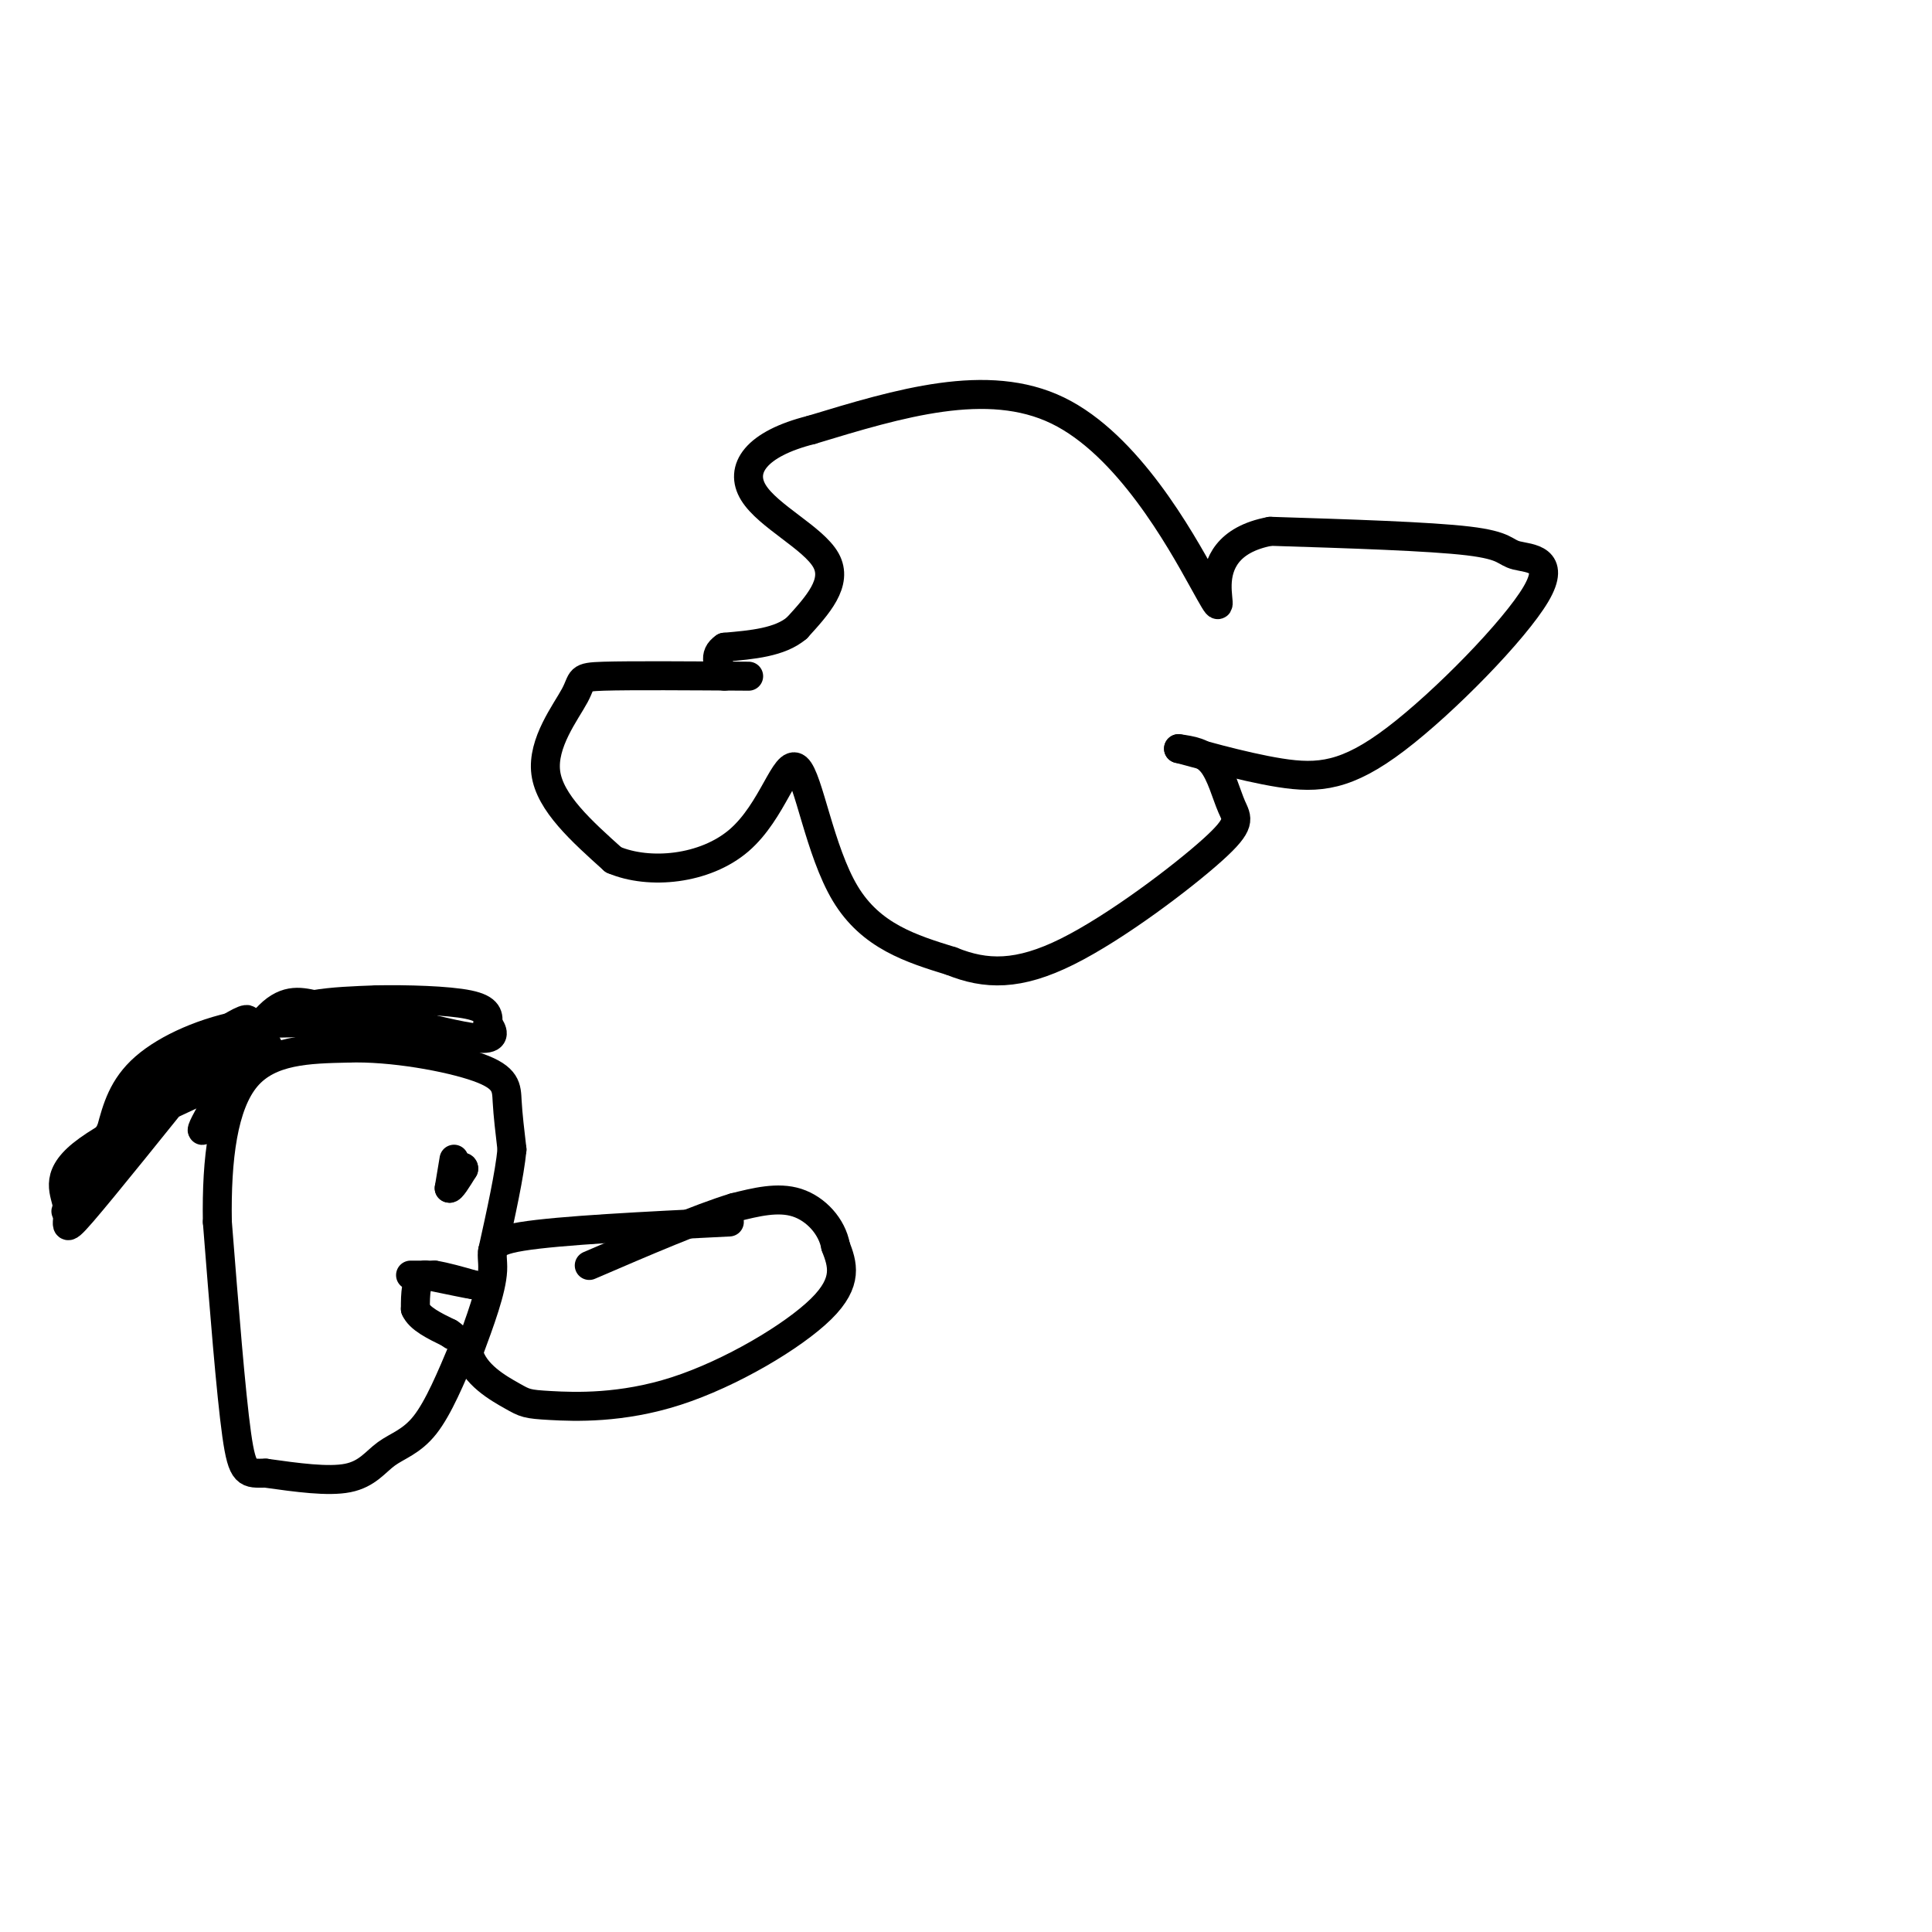 <svg viewBox='0 0 400 400' version='1.1' xmlns='http://www.w3.org/2000/svg' xmlns:xlink='http://www.w3.org/1999/xlink'><g fill='none' stroke='#000000' stroke-width='6' stroke-linecap='round' stroke-linejoin='round'><path d='M155,140c-12.262,-0.083 -24.524,-0.167 -30,0c-5.476,0.167 -4.167,0.583 -6,4c-1.833,3.417 -6.810,9.833 -6,16c0.810,6.167 7.405,12.083 14,18'/><path d='M127,178c7.416,3.158 18.957,2.053 26,-4c7.043,-6.053 9.589,-17.053 12,-15c2.411,2.053 4.689,17.158 10,26c5.311,8.842 13.656,11.421 22,14'/><path d='M197,199c7.095,2.877 13.832,3.069 24,-2c10.168,-5.069 23.767,-15.400 30,-21c6.233,-5.600 5.101,-6.469 4,-9c-1.101,-2.531 -2.172,-6.723 -4,-9c-1.828,-2.277 -4.414,-2.638 -7,-3'/><path d='M244,155c2.704,0.637 12.964,3.730 21,5c8.036,1.270 13.850,0.716 24,-7c10.150,-7.716 24.638,-22.594 29,-30c4.362,-7.406 -1.403,-7.340 -4,-8c-2.597,-0.660 -2.028,-2.046 -10,-3c-7.972,-0.954 -24.486,-1.477 -41,-2'/><path d='M263,110c-8.968,1.671 -10.888,6.850 -11,11c-0.112,4.150 1.585,7.271 -3,-1c-4.585,-8.271 -15.453,-27.935 -30,-35c-14.547,-7.065 -32.774,-1.533 -51,4'/><path d='M168,89c-11.571,2.893 -15.000,8.125 -12,13c3.000,4.875 12.429,9.393 15,14c2.571,4.607 -1.714,9.304 -6,14'/><path d='M165,130c-3.500,3.000 -9.250,3.500 -15,4'/><path d='M150,134c-2.500,1.667 -1.250,3.833 0,6'/><path d='M151,253c-17.600,0.867 -35.200,1.733 -43,3c-7.800,1.267 -5.800,2.933 -6,7c-0.200,4.067 -2.600,10.533 -5,17'/><path d='M97,280c1.076,4.560 6.266,7.459 9,9c2.734,1.541 3.011,1.722 8,2c4.989,0.278 14.689,0.652 26,-3c11.311,-3.652 24.232,-11.329 30,-17c5.768,-5.671 4.384,-9.335 3,-13'/><path d='M173,258c-0.733,-4.067 -4.067,-7.733 -8,-9c-3.933,-1.267 -8.467,-0.133 -13,1'/><path d='M152,250c-7.167,2.167 -18.583,7.083 -30,12'/><path d='M85,264c0.000,0.000 5.000,0.000 5,0'/><path d='M90,264c2.167,0.333 5.083,1.167 8,2'/><path d='M98,266c-0.333,0.000 -5.167,-1.000 -10,-2'/><path d='M88,264c-2.000,0.833 -2.000,3.917 -2,7'/><path d='M86,271c0.833,2.000 3.917,3.500 7,5'/><path d='M93,276c1.167,0.833 0.583,0.417 0,0'/><path d='M96,279c-2.613,6.238 -5.226,12.476 -8,16c-2.774,3.524 -5.708,4.333 -8,6c-2.292,1.667 -3.940,4.190 -8,5c-4.060,0.810 -10.530,-0.095 -17,-1'/><path d='M55,305c-3.800,0.022 -4.800,0.578 -6,-8c-1.200,-8.578 -2.600,-26.289 -4,-44'/><path d='M45,253c-0.222,-13.244 1.222,-24.356 6,-30c4.778,-5.644 12.889,-5.822 21,-6'/><path d='M72,217c9.012,-0.321 21.042,1.875 27,4c5.958,2.125 5.845,4.179 6,7c0.155,2.821 0.577,6.411 1,10'/><path d='M106,238c-0.500,5.167 -2.250,13.083 -4,21'/><path d='M94,240c0.000,0.000 -1.000,6.000 -1,6'/><path d='M93,246c0.333,0.333 1.667,-1.833 3,-4'/><path d='M96,242c0.167,-0.667 -0.917,-0.333 -2,0'/><path d='M52,221c-14.518,6.583 -29.036,13.167 -35,18c-5.964,4.833 -3.375,7.917 -3,11c0.375,3.083 -1.464,6.167 3,1c4.464,-5.167 15.232,-18.583 26,-32'/><path d='M43,219c4.769,-3.337 3.691,4.322 6,4c2.309,-0.322 8.006,-8.625 6,-6c-2.006,2.625 -11.716,16.179 -13,17c-1.284,0.821 5.858,-11.089 13,-23'/><path d='M55,211c3.833,-4.333 6.917,-3.667 10,-3'/><path d='M65,208c3.833,-0.667 8.417,-0.833 13,-1'/><path d='M78,207c6.067,-0.111 14.733,0.111 19,1c4.267,0.889 4.133,2.444 4,4'/><path d='M101,212c1.067,1.422 1.733,2.978 -1,3c-2.733,0.022 -8.867,-1.489 -15,-3'/><path d='M85,212c-6.000,-0.833 -13.500,-1.417 -21,-2'/><path d='M64,210c-5.489,-0.133 -8.711,0.533 -7,1c1.711,0.467 8.356,0.733 15,1'/><path d='M72,212c6.000,0.667 13.500,1.833 21,3'/><path d='M93,215c4.778,0.600 6.222,0.600 3,0c-3.222,-0.600 -11.111,-1.800 -19,-3'/><path d='M77,212c-7.500,-0.500 -16.750,-0.250 -26,0'/><path d='M51,212c-8.400,1.422 -16.400,4.978 -21,9c-4.600,4.022 -5.800,8.511 -7,13'/><path d='M23,234c-3.222,5.756 -7.778,13.644 -9,16c-1.222,2.356 0.889,-0.822 3,-4'/><path d='M17,246c6.167,-6.333 20.083,-20.167 34,-34'/><path d='M51,212c2.333,-3.667 -8.833,4.167 -20,12'/><path d='M31,224c-4.489,4.578 -5.711,10.022 -5,10c0.711,-0.022 3.356,-5.511 6,-11'/><path d='M32,223c1.822,-2.422 3.378,-2.978 3,-1c-0.378,1.978 -2.689,6.489 -5,11'/><path d='M30,233c-0.833,2.000 -0.417,1.500 0,1'/></g>
</svg>